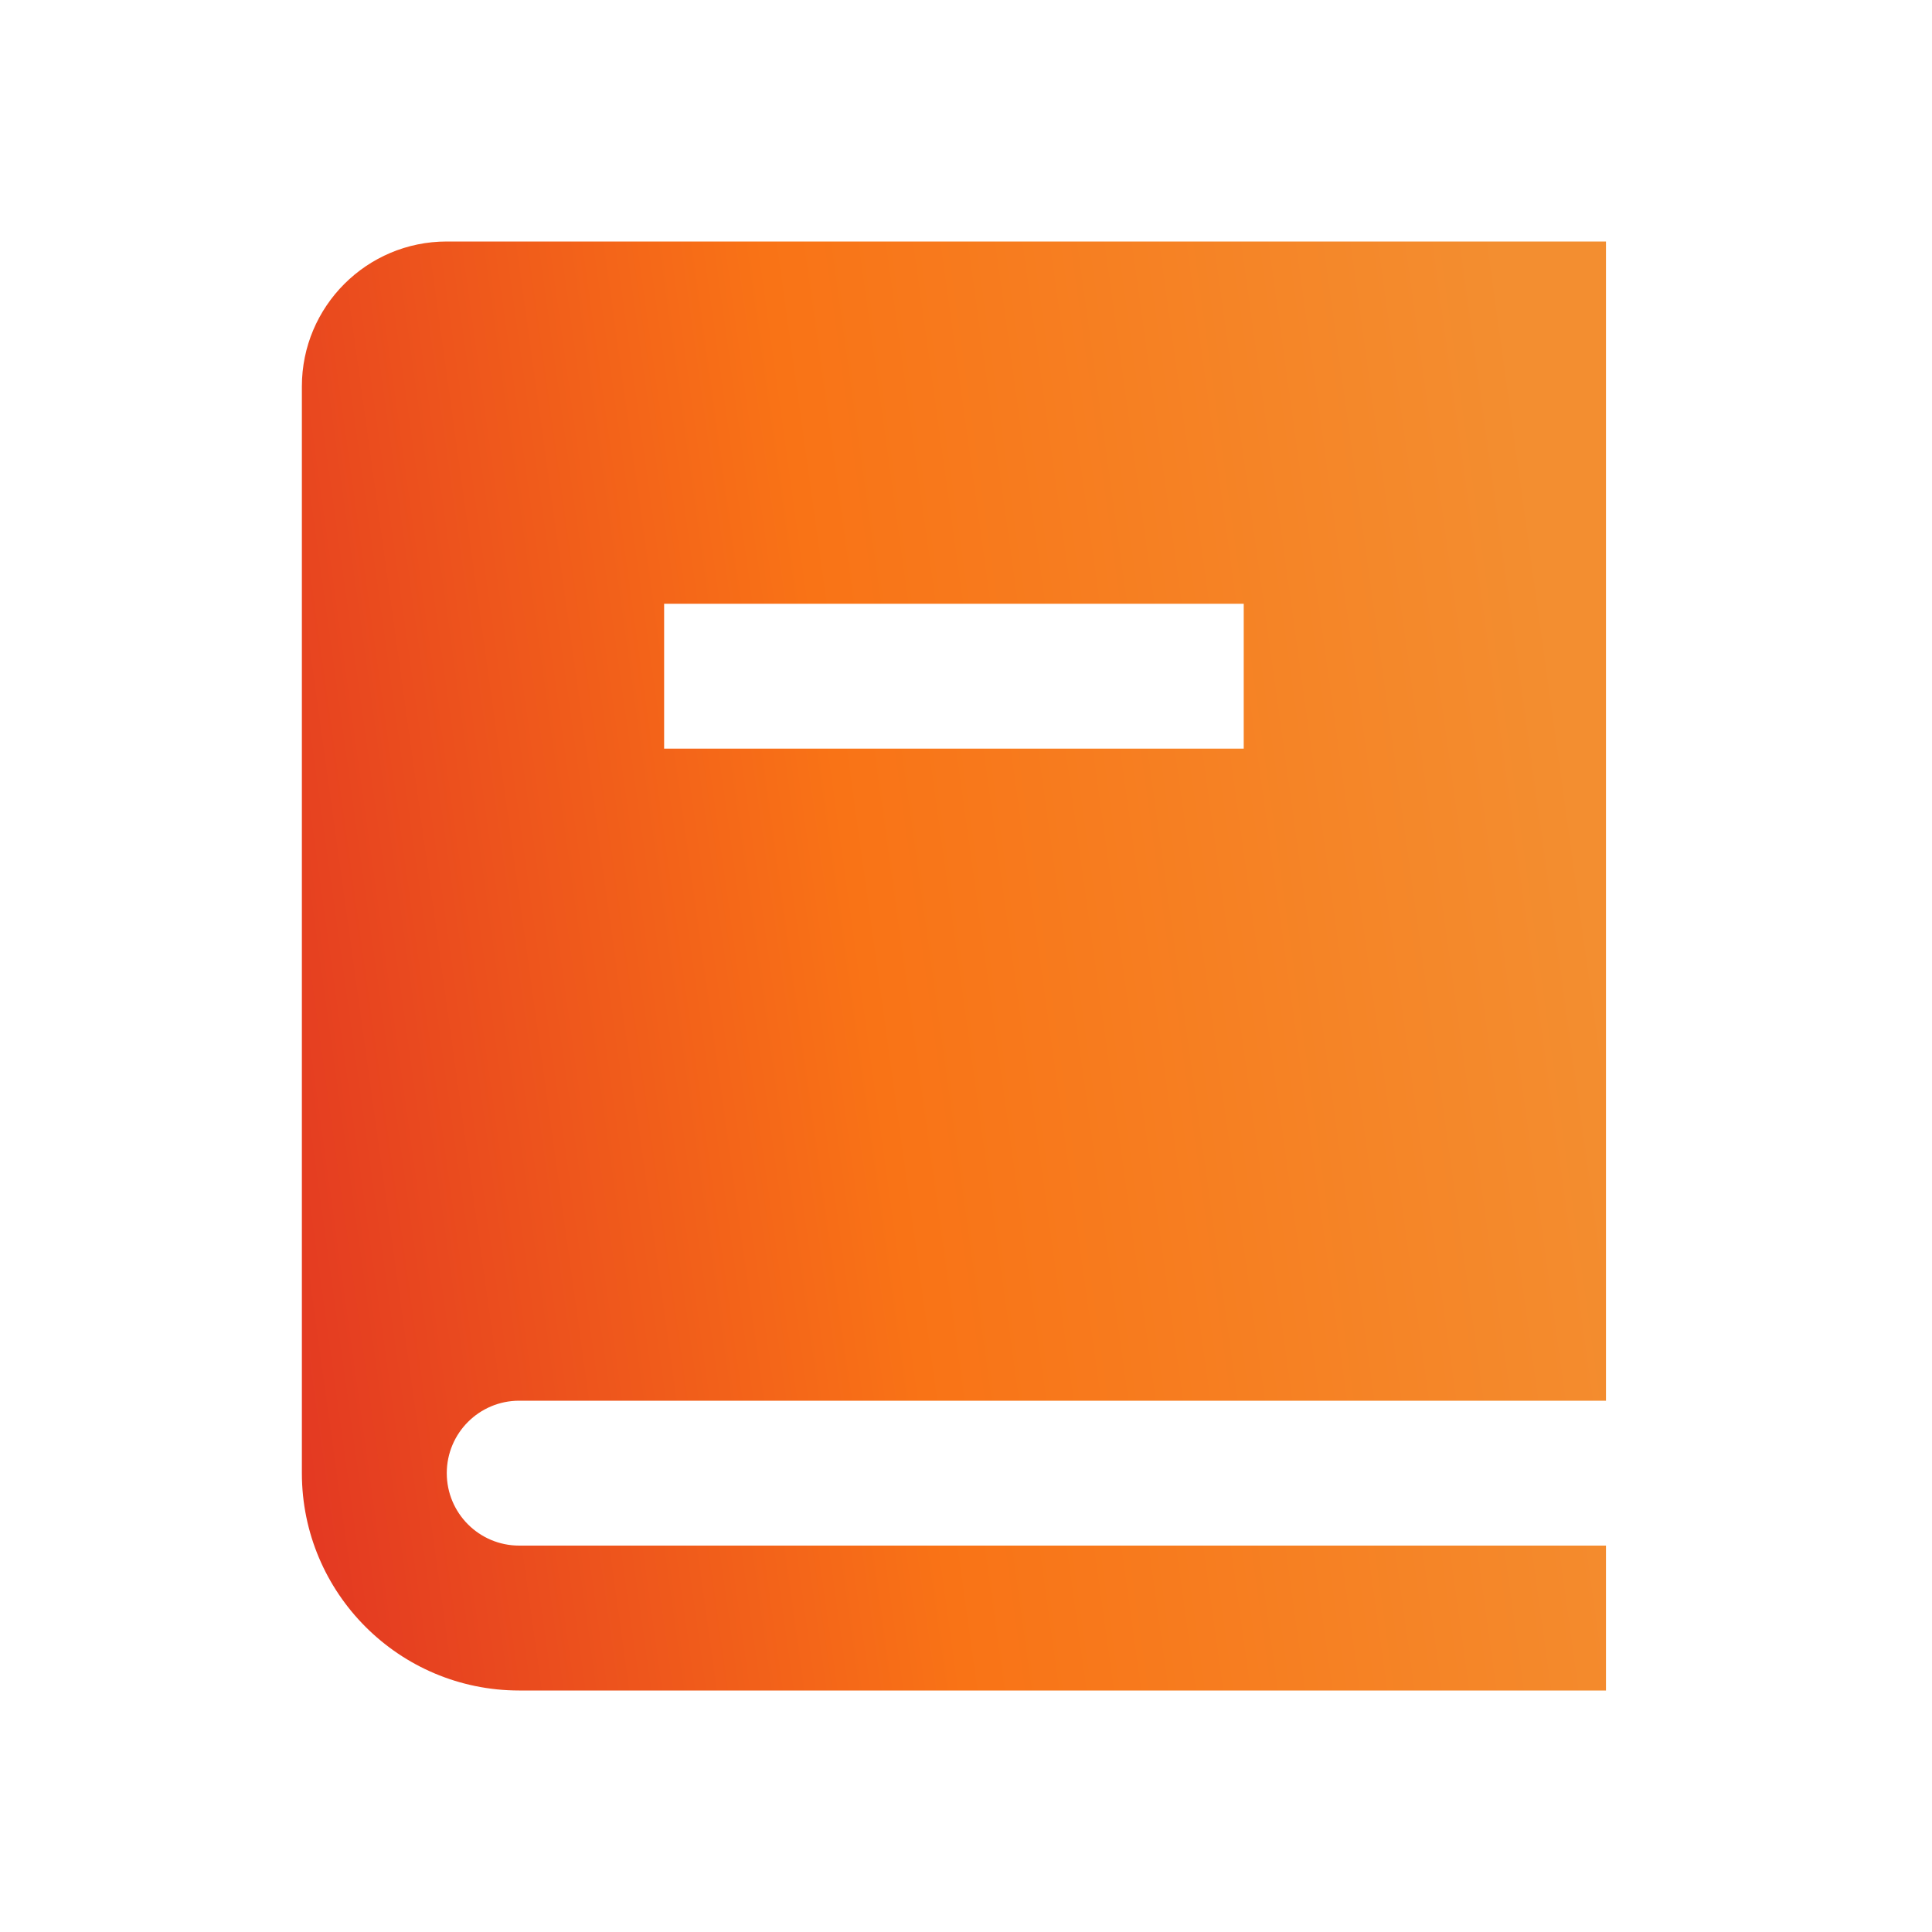 <svg width="32" height="32" viewBox="0 0 32 32" fill="none" xmlns="http://www.w3.org/2000/svg">
<path d="M26.6 23.2H8.6C7.937 23.2 7.4 23.737 7.4 24.4C7.4 25.063 7.937 25.6 8.6 25.6H26.6V28H8.6C6.612 28 5 26.388 5 24.4V6.4C5 5.075 6.075 4 7.4 4H26.6V23.2ZM20.6 12.4V10H11V12.4H20.6Z" fill="url(#paint0_linear_673_836)"/>
<defs>
<linearGradient id="paint0_linear_673_836" x1="2.519" y1="33.878" x2="30.218" y2="30.036" gradientUnits="userSpaceOnUse">
<stop offset="0.01" stop-color="#DC2626"/>
<stop offset="0.505" stop-color="#F97316"/>
<stop offset="0.938" stop-color="#F38E30"/>
</linearGradient>
</defs>
</svg>
